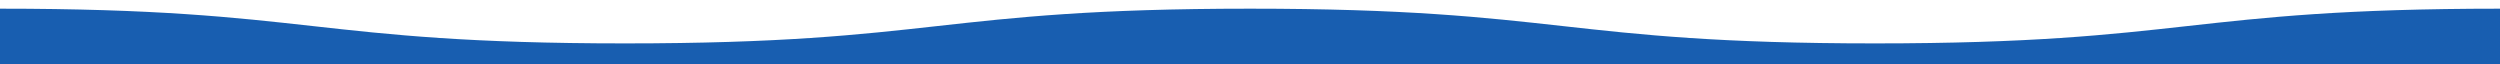 <?xml version="1.0" encoding="UTF-8"?><svg id="_レイヤー_1" xmlns="http://www.w3.org/2000/svg" viewBox="0 0 1440 37"><defs><style>.cls-1{fill:#185eb0;stroke-width:0px;}</style></defs><path class="cls-1" d="M1440,5c-180,0-180,20-360,20S900,5,720,5s-180,20-360,20S180,5,0,5v32h1440V5Z"/></svg>